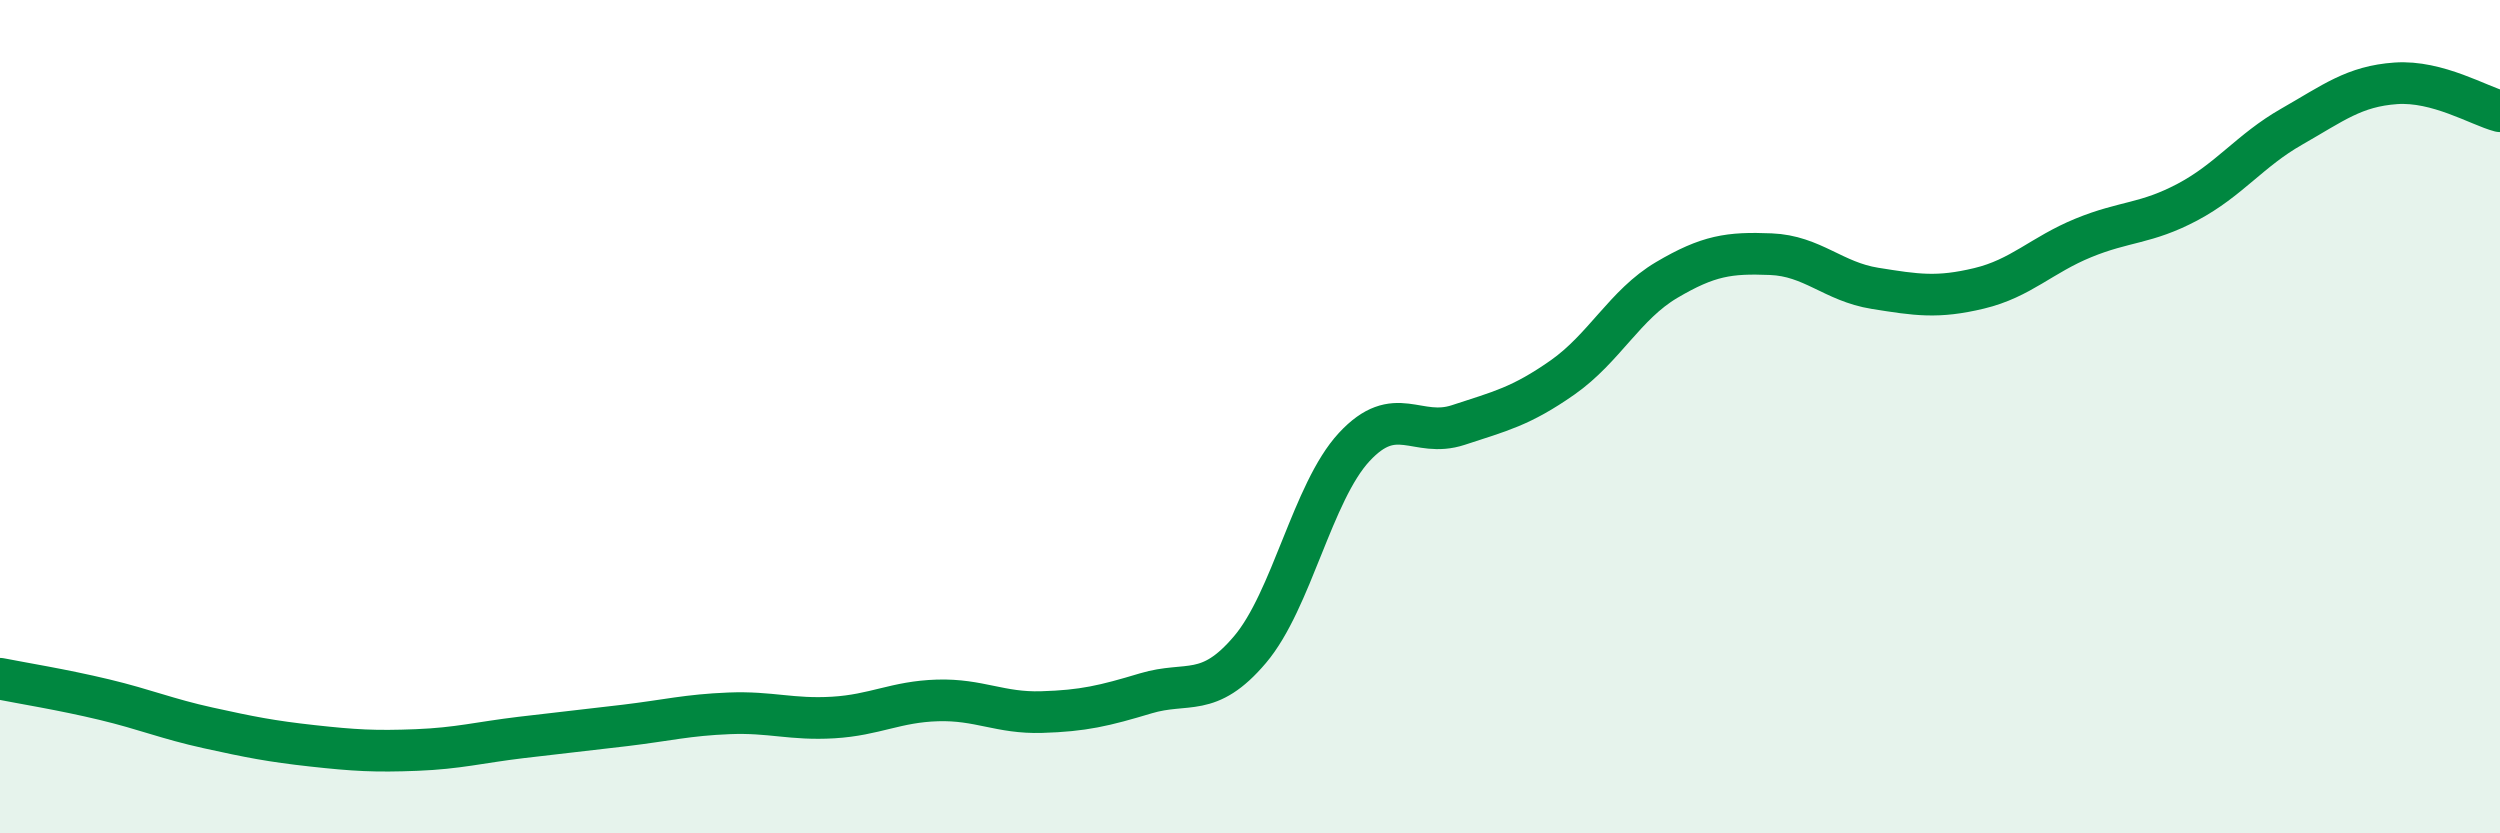 
    <svg width="60" height="20" viewBox="0 0 60 20" xmlns="http://www.w3.org/2000/svg">
      <path
        d="M 0,16.29 C 0.5,16.39 1.5,16.55 2.5,16.79 C 3.5,17.03 4,17.25 5,17.47 C 6,17.69 6.5,17.79 7.5,17.9 C 8.5,18.01 9,18.04 10,18 C 11,17.96 11.5,17.82 12.5,17.7 C 13.5,17.58 14,17.53 15,17.41 C 16,17.29 16.5,17.16 17.5,17.12 C 18.5,17.08 19,17.28 20,17.22 C 21,17.16 21.5,16.84 22.5,16.81 C 23.5,16.78 24,17.12 25,17.09 C 26,17.06 26.5,16.94 27.5,16.64 C 28.5,16.34 29,16.77 30,15.59 C 31,14.41 31.5,11.81 32.5,10.73 C 33.5,9.65 34,10.53 35,10.2 C 36,9.87 36.5,9.76 37.5,9.06 C 38.5,8.36 39,7.31 40,6.72 C 41,6.13 41.5,6.06 42.5,6.1 C 43.5,6.14 44,6.76 45,6.92 C 46,7.08 46.5,7.16 47.5,6.92 C 48.5,6.68 49,6.12 50,5.71 C 51,5.3 51.5,5.38 52.5,4.85 C 53.5,4.32 54,3.61 55,3.04 C 56,2.47 56.5,2.07 57.5,2 C 58.5,1.93 59.5,2.54 60,2.67L60 20L0 20Z"
        fill="#008740"
        opacity="0.1"
        stroke-linecap="round"
        stroke-linejoin="round"
      />
      <path
        d="M 0,16.29 C 0.5,16.39 1.5,16.55 2.5,16.79 C 3.5,17.03 4,17.25 5,17.47 C 6,17.69 6.5,17.79 7.5,17.9 C 8.5,18.01 9,18.04 10,18 C 11,17.96 11.5,17.82 12.5,17.7 C 13.5,17.58 14,17.53 15,17.41 C 16,17.29 16.5,17.16 17.5,17.12 C 18.5,17.08 19,17.28 20,17.22 C 21,17.16 21.5,16.84 22.5,16.81 C 23.5,16.78 24,17.12 25,17.09 C 26,17.06 26.5,16.94 27.5,16.64 C 28.5,16.34 29,16.77 30,15.59 C 31,14.41 31.5,11.81 32.5,10.73 C 33.5,9.65 34,10.53 35,10.2 C 36,9.87 36.5,9.76 37.5,9.06 C 38.5,8.36 39,7.31 40,6.72 C 41,6.13 41.5,6.06 42.5,6.1 C 43.5,6.14 44,6.76 45,6.92 C 46,7.08 46.5,7.16 47.5,6.92 C 48.5,6.68 49,6.12 50,5.71 C 51,5.3 51.5,5.38 52.5,4.85 C 53.5,4.32 54,3.61 55,3.04 C 56,2.47 56.5,2.07 57.5,2 C 58.5,1.93 59.5,2.54 60,2.67"
        stroke="#008740"
        stroke-width="1"
        fill="none"
        stroke-linecap="round"
        stroke-linejoin="round"
      />
    </svg>
  